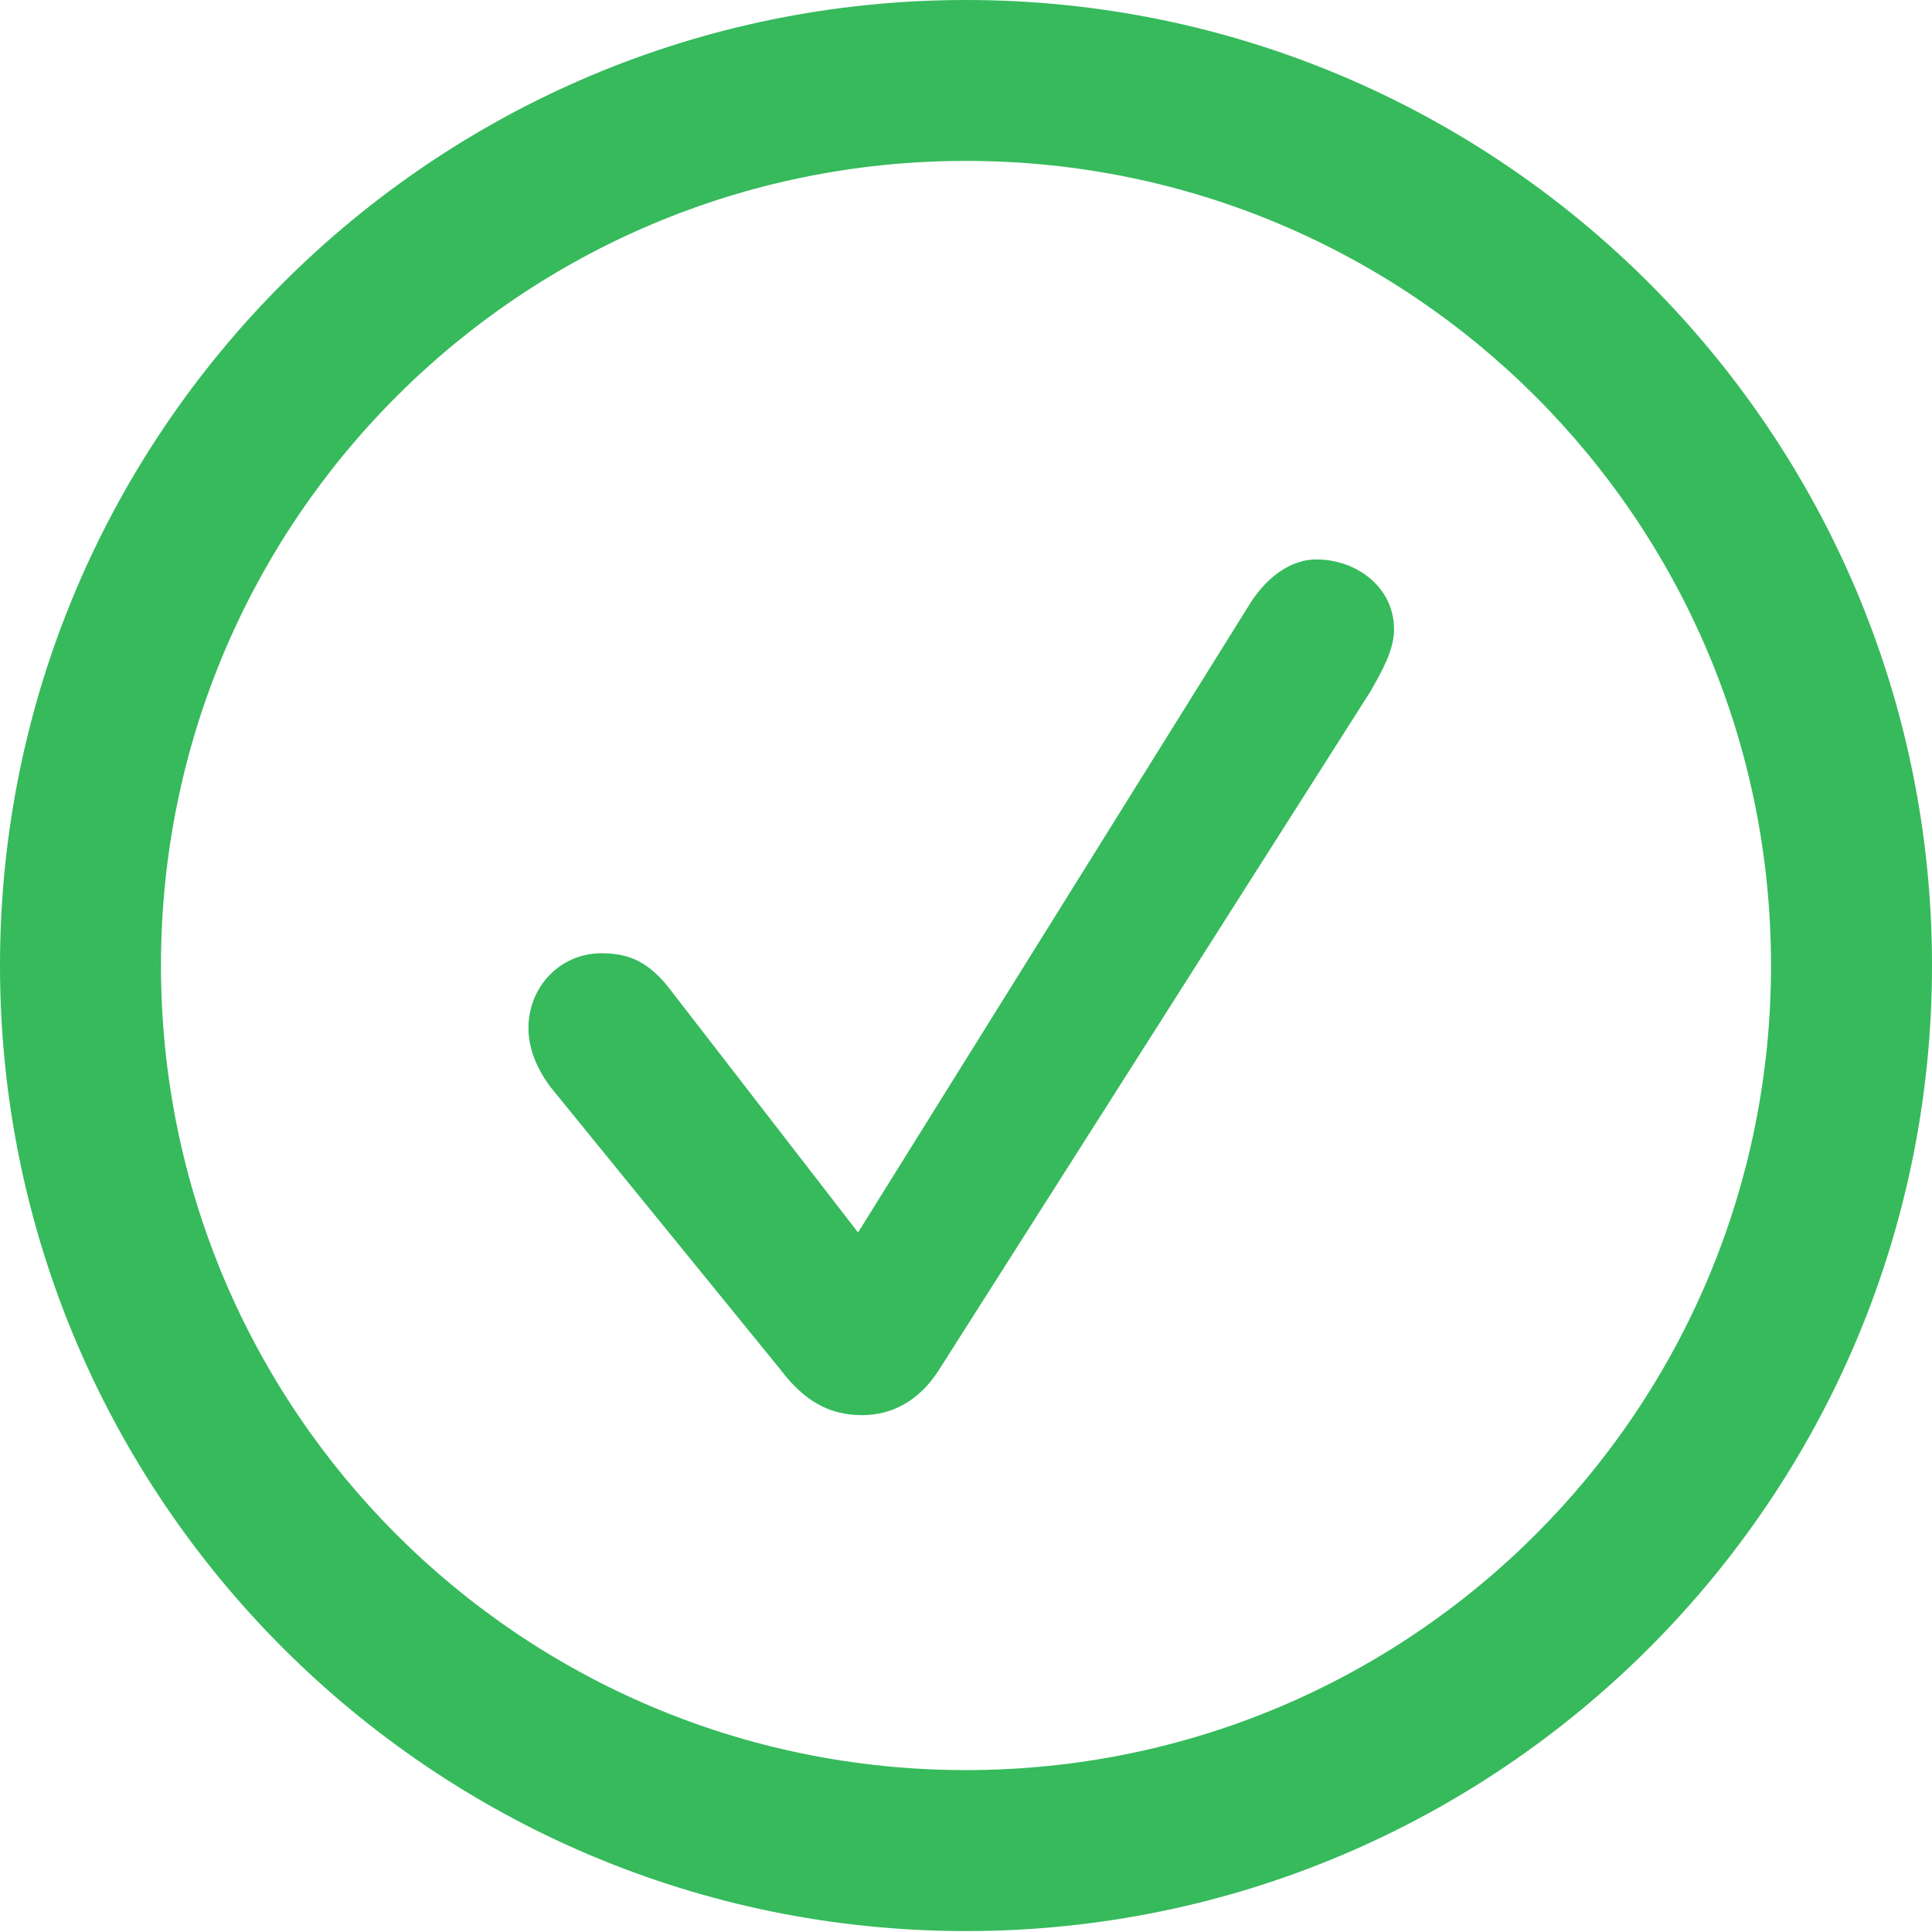 <svg width="25" height="25" viewBox="0 0 25 25" fill="none" xmlns="http://www.w3.org/2000/svg">
<g clip-path="url(#clip0_233_432)">
<path d="M12.5 24.988C19.399 24.988 25 19.39 25 12.494C25 5.598 19.399 0 12.5 0C5.601 0 0 5.598 0 12.494C0 19.39 5.601 24.988 12.5 24.988ZM12.5 22.905C6.74 22.905 2.083 18.251 2.083 12.494C2.083 6.737 6.74 2.082 12.5 2.082C18.26 2.082 22.917 6.737 22.917 12.494C22.917 18.251 18.26 22.905 12.5 22.905Z" fill="#36BA5C"/>
<path d="M11.152 18.312C11.556 18.312 11.899 18.116 12.144 17.736L17.745 8.929C17.88 8.684 18.039 8.415 18.039 8.145C18.039 7.594 17.549 7.239 17.034 7.239C16.728 7.239 16.421 7.435 16.188 7.79L11.103 15.948L8.688 12.825C8.394 12.433 8.125 12.335 7.782 12.335C7.255 12.335 6.838 12.763 6.838 13.302C6.838 13.572 6.948 13.829 7.12 14.062L10.11 17.736C10.416 18.14 10.747 18.312 11.152 18.312Z" fill="#36BA5C"/>
</g>
<defs>
<clipPath id="clip0_233_432">
<rect width="25" height="25" fill="white"/>
</clipPath>
</defs>
</svg>
